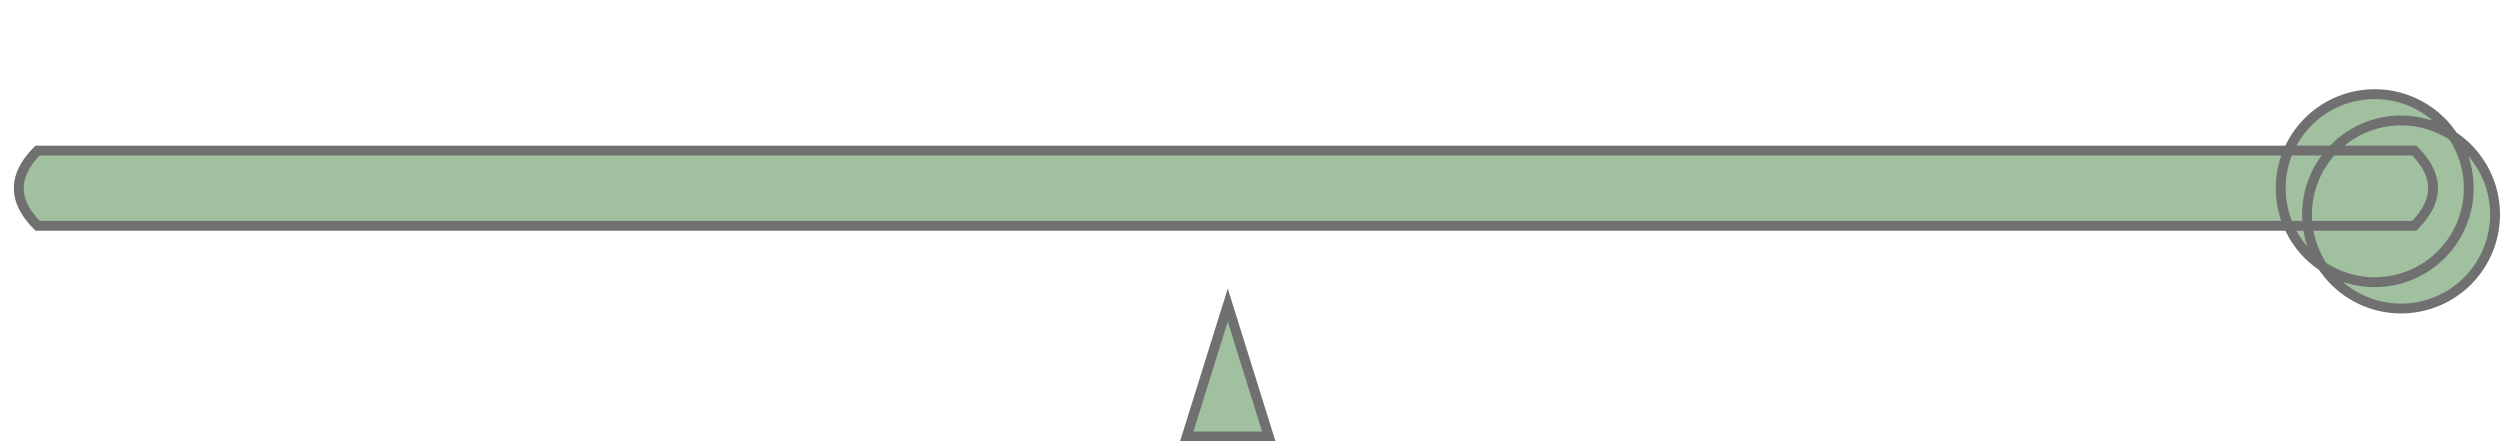 <?xml version="1.0" encoding="UTF-8" standalone="no"?>
<svg
   xmlns:dc="http://purl.org/dc/elements/1.1/"
   xmlns:cc="http://creativecommons.org/ns#"
   xmlns:rdf="http://www.w3.org/1999/02/22-rdf-syntax-ns#"
   xmlns:svg="http://www.w3.org/2000/svg"
   xmlns="http://www.w3.org/2000/svg"
   xmlns:sodipodi="http://sodipodi.sourceforge.net/DTD/sodipodi-0.dtd"
   xmlns:inkscape="http://www.inkscape.org/namespaces/inkscape"
   xml:space="preserve"
   version="1.1"
   style="overflow:hidden;text-rendering:geometricPrecision"
   width="152.195"
   height="26.864"
   viewBox="-30 0 664.805 116.801"
   id="svg4496"
   sodipodi:docname="volume1.svg"
   inkscape:version="0.92.1 r15371"><defs
     id="defs4500" /><sodipodi:namedview
     pagecolor="#ffffff"
     bordercolor="#666666"
     borderopacity="1"
     objecttolerance="10"
     gridtolerance="10"
     guidetolerance="10"
     inkscape:pageopacity="0"
     inkscape:pageshadow="2"
     inkscape:window-width="697"
     inkscape:window-height="480"
     id="namedview4498"
     showgrid="false"
     inkscape:zoom="1.2753951"
     inkscape:cx="113.07655"
     inkscape:cy="50.238563"
     inkscape:window-x="0"
     inkscape:window-y="0"
     inkscape:window-maximized="1"
     inkscape:current-layer="svg4496" /><path
     style="overflow:hidden;opacity:1;fill:#a0c0a0;stroke:#707070;stroke-width:2.621"
     id="path4504"
     d="m 285.57,115.802 10.92,-34.945 10.92,34.945 z M -30,-0.233 Z M 626.494,49.767 a 25,25 0 0 1 -25,25 25,25 0 0 1 -25,-25 25,25 0 0 1 25,-25 25,25 0 0 1 25,25 z m 7,7 A 25,25 0 0 1 608.494,81.767 25,25 0 0 1 583.494,56.767 25,25 0 0 1 608.494,31.767 25,25 0 0 1 633.494,56.767 Z M -20,39.767 h 632 q 10,10 0,20 H -20 q -10,-10 0,-20 z"
     inkscape:connector-curvature="0" /></svg>